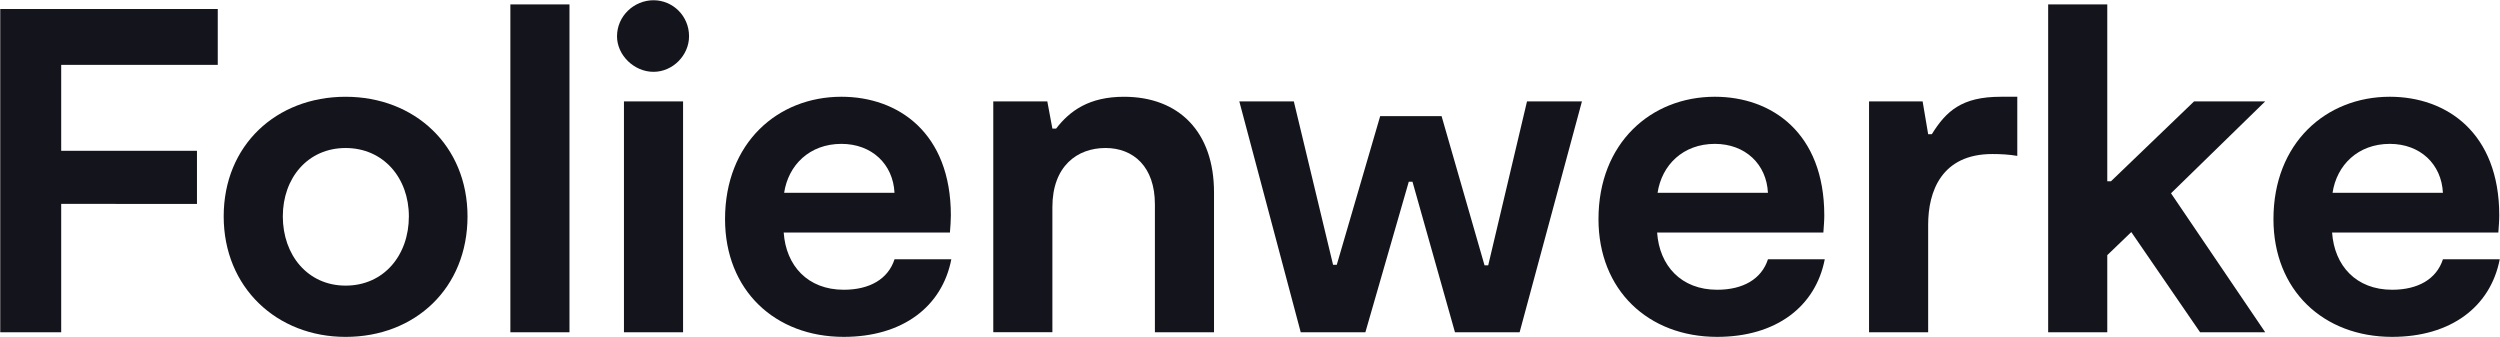 <?xml version="1.0" encoding="UTF-8"?><svg id="Logo" xmlns="http://www.w3.org/2000/svg" viewBox="0 0 141.761 19.117"><defs><style>.cls-1{fill:#14141c;}</style></defs><path class="cls-1" d="M3.47,3.68v4.871h7.699v3.011H3.47v7.279H.014V.511H12.348V3.68H3.47Z"/><path class="cls-1" d="M12.684,12.269c0-4.033,2.985-6.782,6.913-6.782,3.927,0,6.913,2.775,6.913,6.782,0,4.059-2.959,6.834-6.913,6.834-3.901,0-6.913-2.802-6.913-6.834Zm10.501,0c0-2.174-1.44-3.876-3.587-3.876s-3.561,1.702-3.561,3.876c0,2.199,1.414,3.927,3.561,3.927,2.173,0,3.587-1.728,3.587-3.927Z"/><path class="cls-1" d="M28.94,.25h3.352V18.841h-3.352V.25Z"/><path class="cls-1" d="M34.988,2.057C34.988,.905,35.956,.014,37.056,.014c1.099,0,2.016,.891,2.016,2.043,0,1.074-.916,2.016-2.016,2.016-1.1,0-2.069-.942-2.069-2.016Zm.393,3.692h3.352v13.092h-3.352V5.748Z"/><path class="cls-1" d="M53.944,14.703c-.524,2.697-2.776,4.399-6.102,4.399-3.901,0-6.729-2.645-6.729-6.677,0-4.321,2.985-6.939,6.599-6.939,3.221,0,6.206,2.043,6.206,6.729,0,.314-.026,.602-.053,.969h-9.426c.13,1.884,1.362,3.246,3.404,3.246,1.467,0,2.514-.602,2.881-1.728h3.221Zm-9.48-3.77h6.258c-.079-1.623-1.283-2.775-3.011-2.775-1.807,0-3.012,1.205-3.247,2.775Z"/><path class="cls-1" d="M56.323,5.748h3.064l.288,1.545h.21c.785-1.021,1.885-1.806,3.849-1.806,3.116,0,5.106,1.99,5.106,5.42v7.933h-3.352v-7.253c0-2.147-1.231-3.195-2.802-3.195-1.597,0-3.011,1.021-3.011,3.352v7.095h-3.352V5.748Z"/><path class="cls-1" d="M70.276,5.748h3.089l2.226,9.269h.209l2.462-8.431h3.482l2.435,8.458h.209l2.2-9.296h3.115l-3.534,13.092h-3.666l-2.409-8.536h-.21l-2.461,8.536h-3.666l-3.483-13.092Z"/><path class="cls-1" d="M103.472,14.703c-.525,2.697-2.775,4.399-6.102,4.399-3.901,0-6.729-2.645-6.729-6.677,0-4.321,2.984-6.939,6.598-6.939,3.221,0,6.206,2.043,6.206,6.729,0,.314-.027,.602-.052,.969h-9.427c.13,1.884,1.362,3.246,3.404,3.246,1.467,0,2.515-.602,2.881-1.728h3.221Zm-9.479-3.77h6.257c-.079-1.623-1.283-2.775-3.011-2.775-1.808,0-3.011,1.205-3.247,2.775Z"/><path class="cls-1" d="M105.983,5.748h3.038l.314,1.86h.209c.812-1.31,1.703-2.121,3.901-2.121h.944v3.352c-.471-.079-.944-.105-1.415-.105-2.881,0-3.639,2.121-3.639,4.006v6.101h-3.352V5.748Z"/><path class="cls-1" d="M123.106,10.96l5.342,7.881h-3.693l-3.901-5.682-1.362,1.309v4.373h-3.352V.25h3.352V10.279h.209l4.713-4.53h4.033l-5.342,5.211Z"/><path class="cls-1" d="M141.746,14.703c-.525,2.697-2.775,4.399-6.102,4.399-3.901,0-6.729-2.645-6.729-6.677,0-4.321,2.984-6.939,6.598-6.939,3.221,0,6.206,2.043,6.206,6.729,0,.314-.027,.602-.052,.969h-9.427c.13,1.884,1.362,3.246,3.404,3.246,1.467,0,2.515-.602,2.881-1.728h3.221Zm-9.479-3.77h6.257c-.079-1.623-1.283-2.775-3.011-2.775-1.808,0-3.011,1.205-3.247,2.775Z"/></svg>